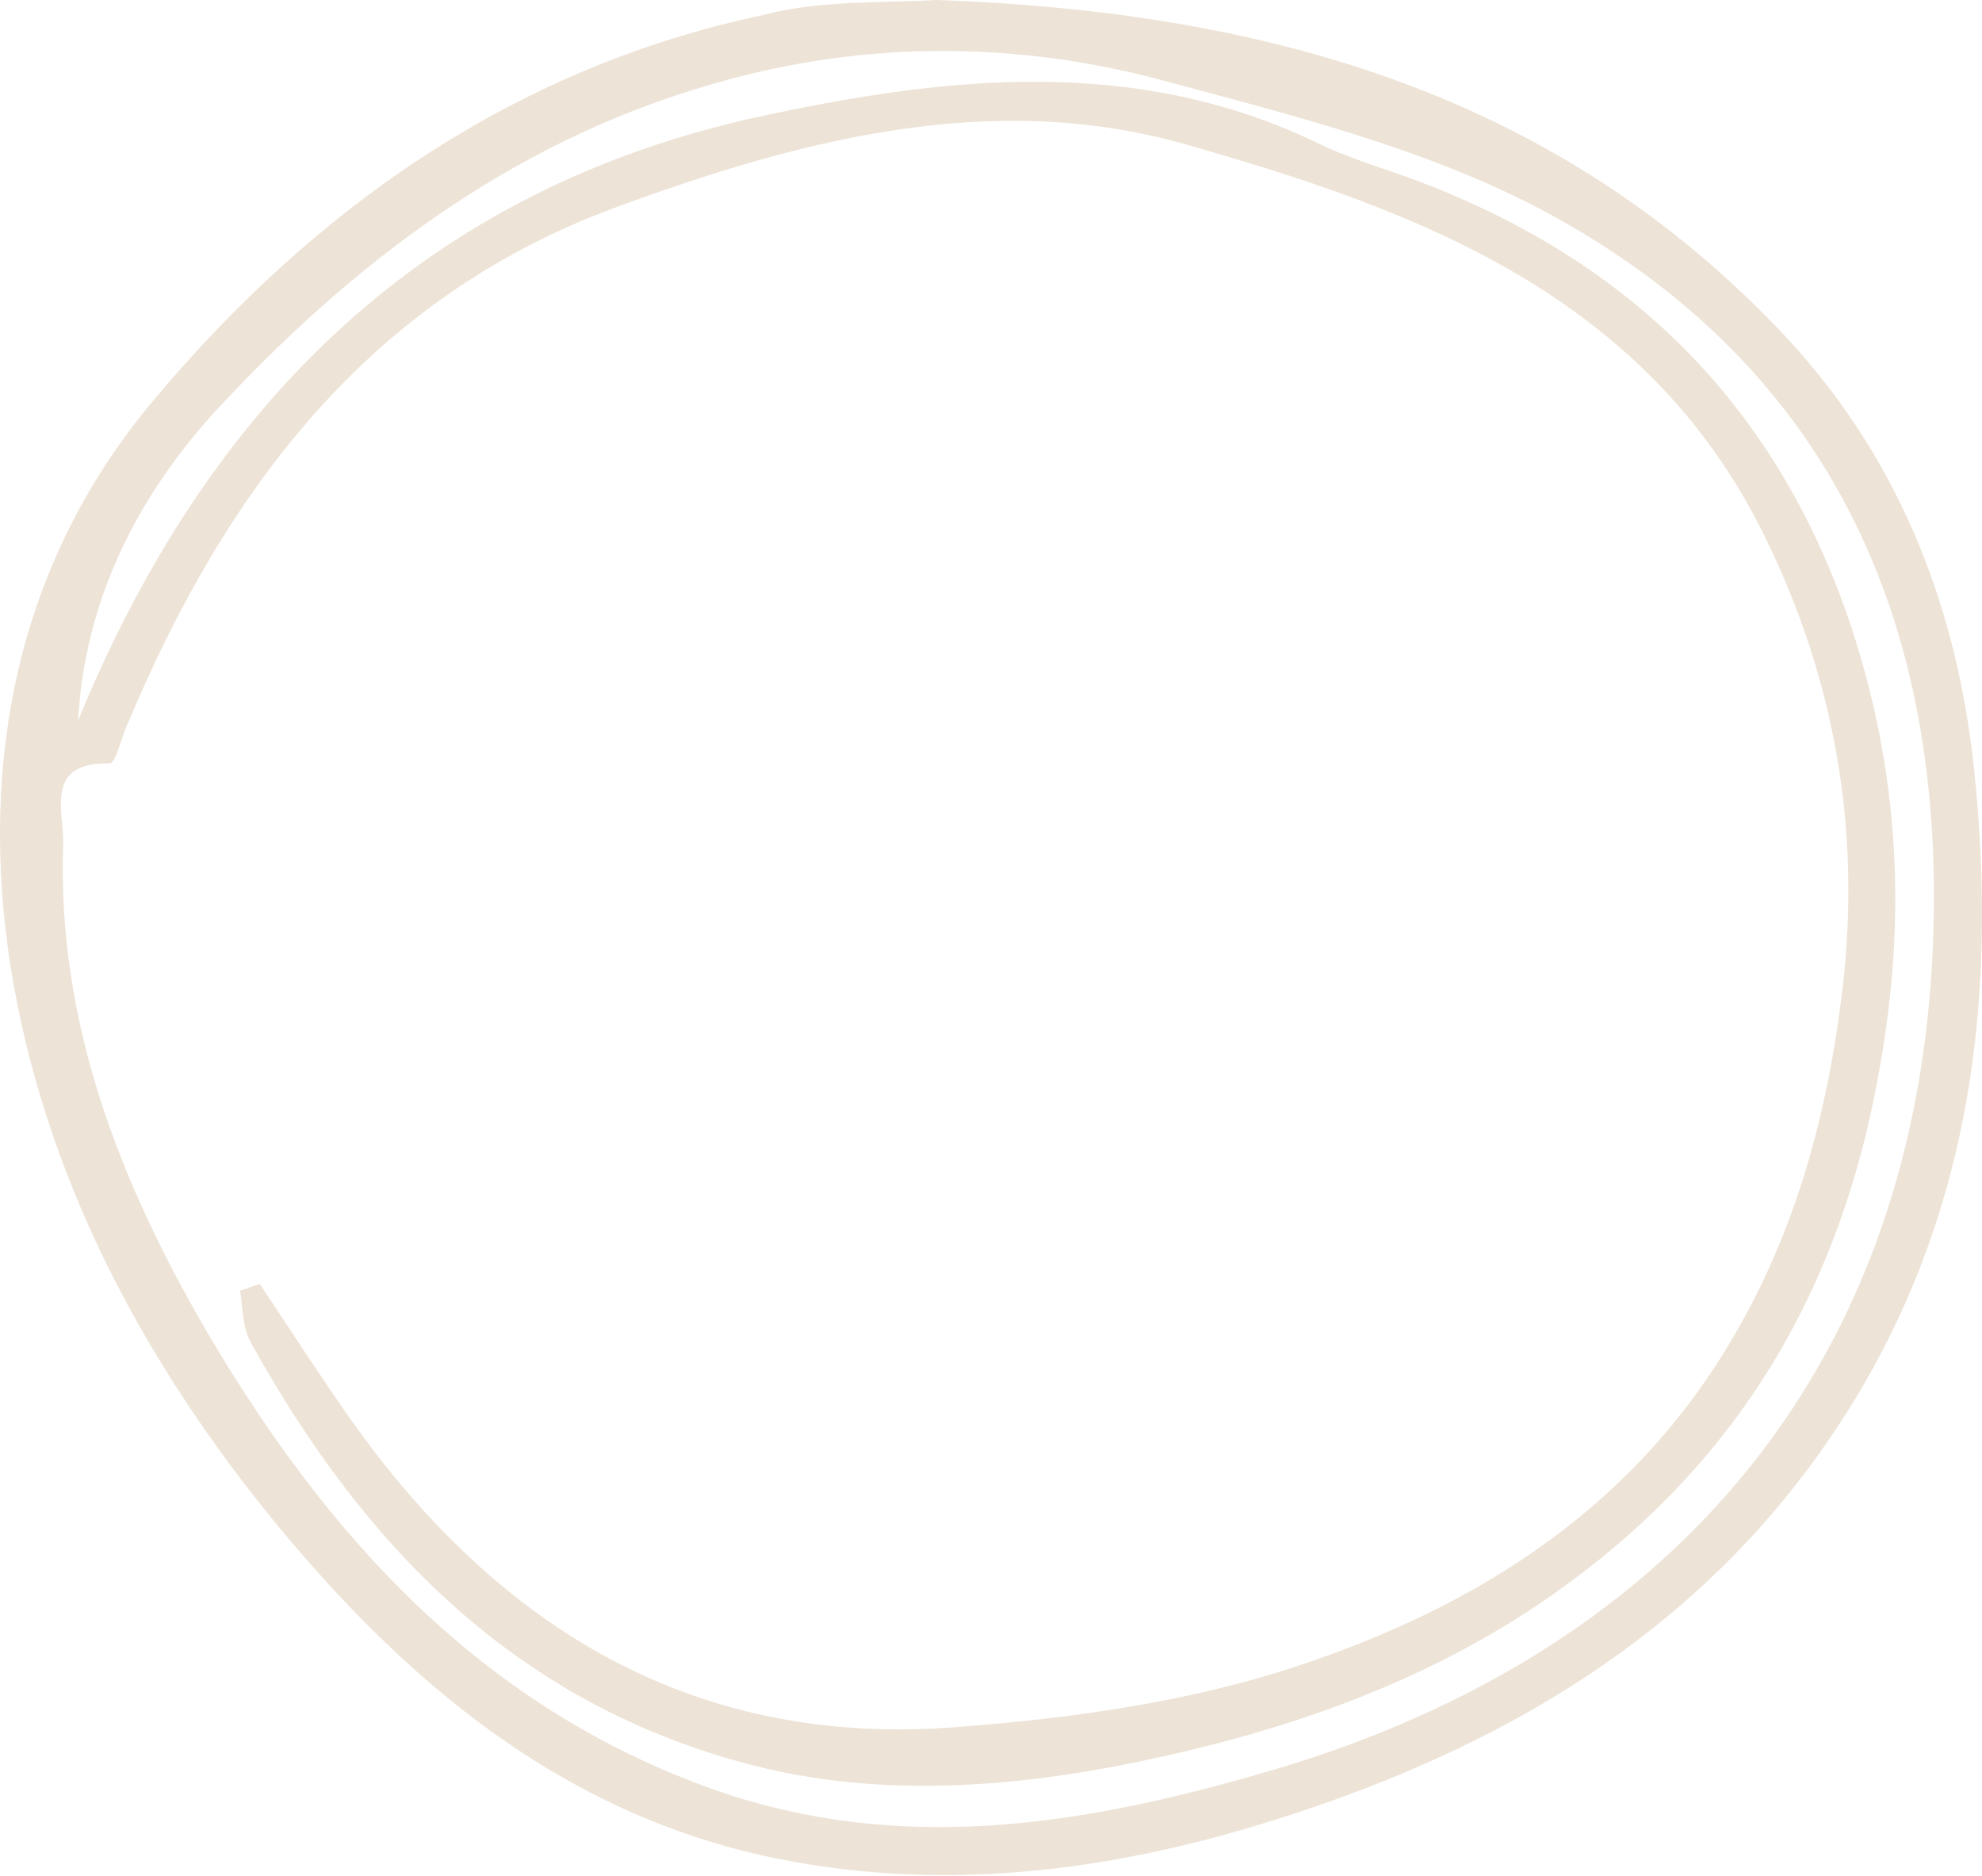 <?xml version="1.0" encoding="UTF-8"?> <svg xmlns="http://www.w3.org/2000/svg" width="689" height="652" viewBox="0 0 689 652" fill="none"> <path d="M325.837 0C436.122 4.021 537.217 30.443 617.059 113.157C659.565 156.812 680.818 210.806 686.562 270.544C694.029 345.79 685.413 418.74 645.779 484.796C599.253 562.34 527.452 605.995 443.589 632.417C385.575 650.798 325.837 658.266 265.525 645.054C193.724 628.971 140.879 584.168 95.501 529.025C48.975 472.159 15.085 407.826 3.597 335.451C-7.317 264.8 5.895 195.871 52.996 139.58C108.713 72.949 178.215 23.551 265.525 5.17C285.054 5.27251e-05 305.733 1.149 325.837 0ZM83.439 448.609C85.737 448.034 88.034 446.885 90.332 446.311C100.671 461.82 111.01 477.903 121.924 493.412C173.62 566.361 241.974 607.718 333.304 600.251C370.64 597.379 408.551 592.209 444.164 581.296C508.497 561.192 565.363 527.302 601.55 466.415C624.526 427.93 635.44 386.573 640.61 342.918C646.928 287.776 637.738 236.08 613.613 186.681C572.256 102.244 492.414 72.949 411.423 49.973C344.218 31.018 277.013 48.824 213.254 72.375C128.242 103.967 78.269 170.598 44.38 251.588C42.082 256.184 40.359 265.374 38.061 265.374C15.659 264.8 21.978 281.457 21.978 292.946C19.68 354.981 41.508 410.698 71.951 462.969C113.882 534.195 167.302 593.358 248.293 622.078C312.051 644.48 374.661 634.715 436.697 616.909C579.723 576.701 663.586 477.329 671.627 334.877C677.946 221.145 639.461 127.517 534.92 72.375C494.137 51.122 447.61 39.634 402.807 27.571C350.536 13.786 297.117 14.36 245.421 29.869C177.067 49.973 121.924 91.904 74.249 143.601C47.252 173.47 29.445 209.083 27.148 250.44C71.951 141.303 147.198 65.482 265.525 40.208C329.858 26.423 394.765 19.53 457.375 49.399C468.863 55.143 481.5 58.589 493.562 63.184C567.66 91.33 618.208 141.878 643.482 217.699C660.139 268.246 663.011 318.794 653.246 372.213C638.886 453.778 599.253 515.814 530.324 560.617C486.67 588.763 437.845 604.272 387.298 614.037C344.218 622.078 299.989 624.376 256.909 612.313C178.215 590.486 126.519 537.067 88.034 468.138C84.013 461.82 84.588 454.927 83.439 448.609Z" fill="#DDC9AE" fill-opacity="0.5"></path> </svg> 